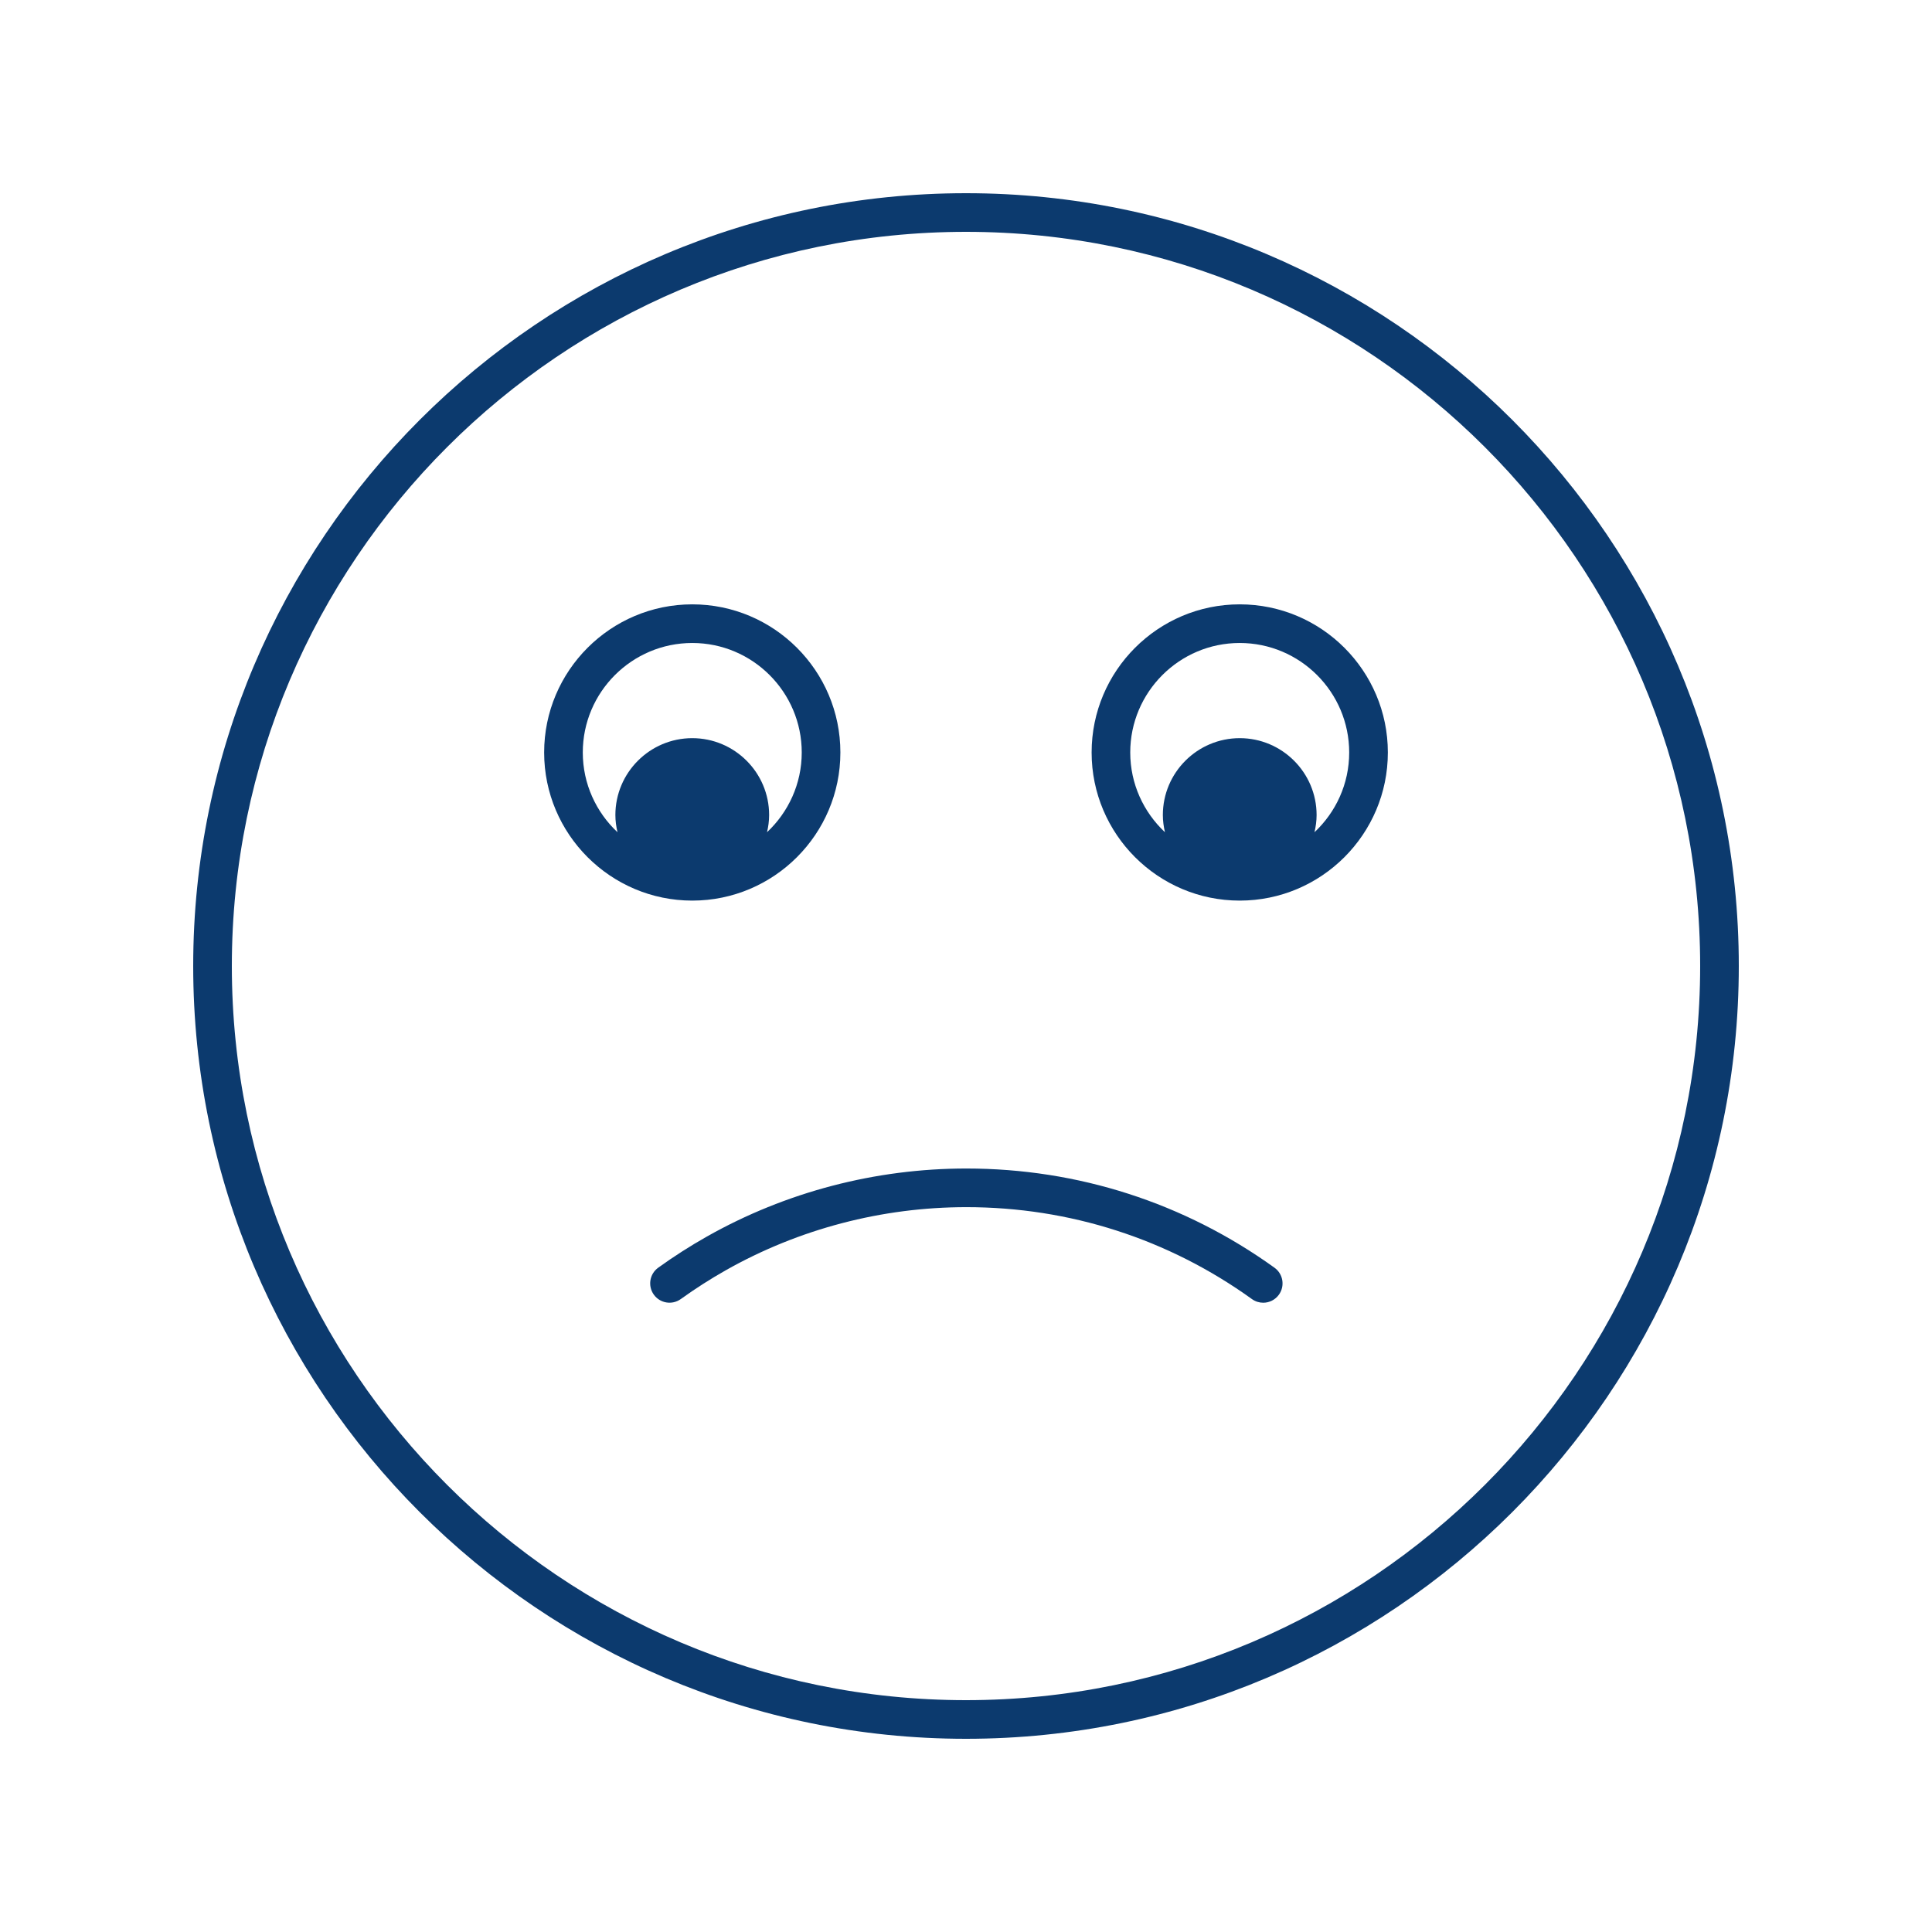 <?xml version="1.0" encoding="UTF-8"?> <svg xmlns="http://www.w3.org/2000/svg" xmlns:xlink="http://www.w3.org/1999/xlink" height="100px" width="100px" fill="#0c3a6e" x="0px" y="0px" viewBox="0 0 100 100" style="enable-background:new 0 0 100 100;" xml:space="preserve"> <path d="M50,10c-22.056,0-40,17.944-40,40s17.944,40,40,40s40-17.944,40-40S72.056,10,50,10z M50,88 c-20.953,0-38-17.047-38-38s17.047-38,38-38s38,17.047,38,38S70.953,88,50,88z"></path> <path d="M43.498,38.948c0-4.228-3.438-7.667-7.666-7.667s-7.667,3.439-7.667,7.667 s3.439,7.667,7.667,7.667S43.498,43.175,43.498,38.948z M30.165,38.948 c0-3.125,2.542-5.667,5.667-5.667c3.124,0,5.666,2.542,5.666,5.667 c0,1.627-0.694,3.093-1.796,4.127c0.066-0.287,0.108-0.582,0.108-0.889 c0-2.194-1.785-3.979-3.979-3.979s-3.979,1.785-3.979,3.979 c0,0.307,0.043,0.603,0.109,0.89C30.859,42.042,30.165,40.576,30.165,38.948z"></path> <path d="M64.168,31.281c-4.228,0-7.666,3.439-7.666,7.667s3.438,7.667,7.666,7.667 s7.667-3.439,7.667-7.667S68.396,31.281,64.168,31.281z M68.038,43.076 c0.066-0.287,0.109-0.583,0.109-0.89c0-2.194-1.785-3.979-3.979-3.979 s-3.979,1.785-3.979,3.979c0,0.307,0.042,0.602,0.108,0.889 c-1.102-1.034-1.796-2.5-1.796-4.127c0-3.125,2.542-5.667,5.666-5.667 c3.125,0,5.667,2.542,5.667,5.667C69.835,40.576,69.141,42.042,68.038,43.076z"></path> <path d="M50.018,60.482c-4.708,0-9.352,1.217-13.427,3.52 c-0.864,0.488-1.713,1.031-2.521,1.613C33.621,65.938,33.519,66.562,33.842,67.011 c0.323,0.449,0.947,0.551,1.396,0.228c0.75-0.54,1.537-1.043,2.338-1.496 c3.775-2.133,8.078-3.261,12.442-3.261c5.347,0,10.459,1.646,14.783,4.759 c0.177,0.127,0.381,0.188,0.583,0.188c0.311,0,0.617-0.145,0.812-0.416 c0.322-0.448,0.221-1.073-0.228-1.396C61.303,62.258,55.787,60.482,50.018,60.482z "></path> </svg> 
